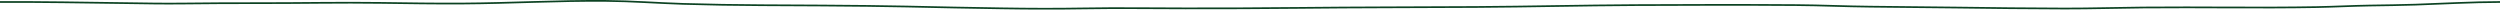 <svg height="5.577" viewBox="0 0 1457.19 5.577" width="1457.19" xmlns="http://www.w3.org/2000/svg" preserveAspectRatio="none"><path d="m.022 1.4c24.2-.1 48.831.334 72.874.659 11.481.155 22.187.383 33.814.238 15.523-.194 30.116-.241 45.71-.224 23.5.026 46.02-.473 69.581-.148 15.709.217 31.725.469 47.543.373 28.106-.17 55-1.759 83.6-1.54 15.469.118 30 1.282 45.084 1.744 15.308.468 30.3.692 45.858.776 3.849.021 60.592.195 84.156.76 18.248.438 37.481.767 55.861 1.065 16.031.26 31.653.312 47.578.039 19.819-.342 39.495-.036 59.319-.023 21.949.014 43.792-.032 65.679-.276 34.433-.385 69.321-.326 103.768-.533 31.034-.186 61.665-.946 92.743-1.1 30.831-.153 63.241-.22 93.994 0 14.415.1 28.233.777 42.77.911 16.86.155 33.546.3 50.379.522 21.066.272 42.02.542 63.191.569 15.5.019 30.273-.449 45.637-.6 33.549-.32 67.734.366 101.209-.24 10.419-.189 20.266-.738 30.791-.907 8.945-.143 17.995-.231 26.75-.524 15.735-.527 32.987-1.537 49.3-1.544" fill="none" stroke="#0c4222" stroke-miterlimit="10" transform="translate(-.02 -.241)"/></svg>
